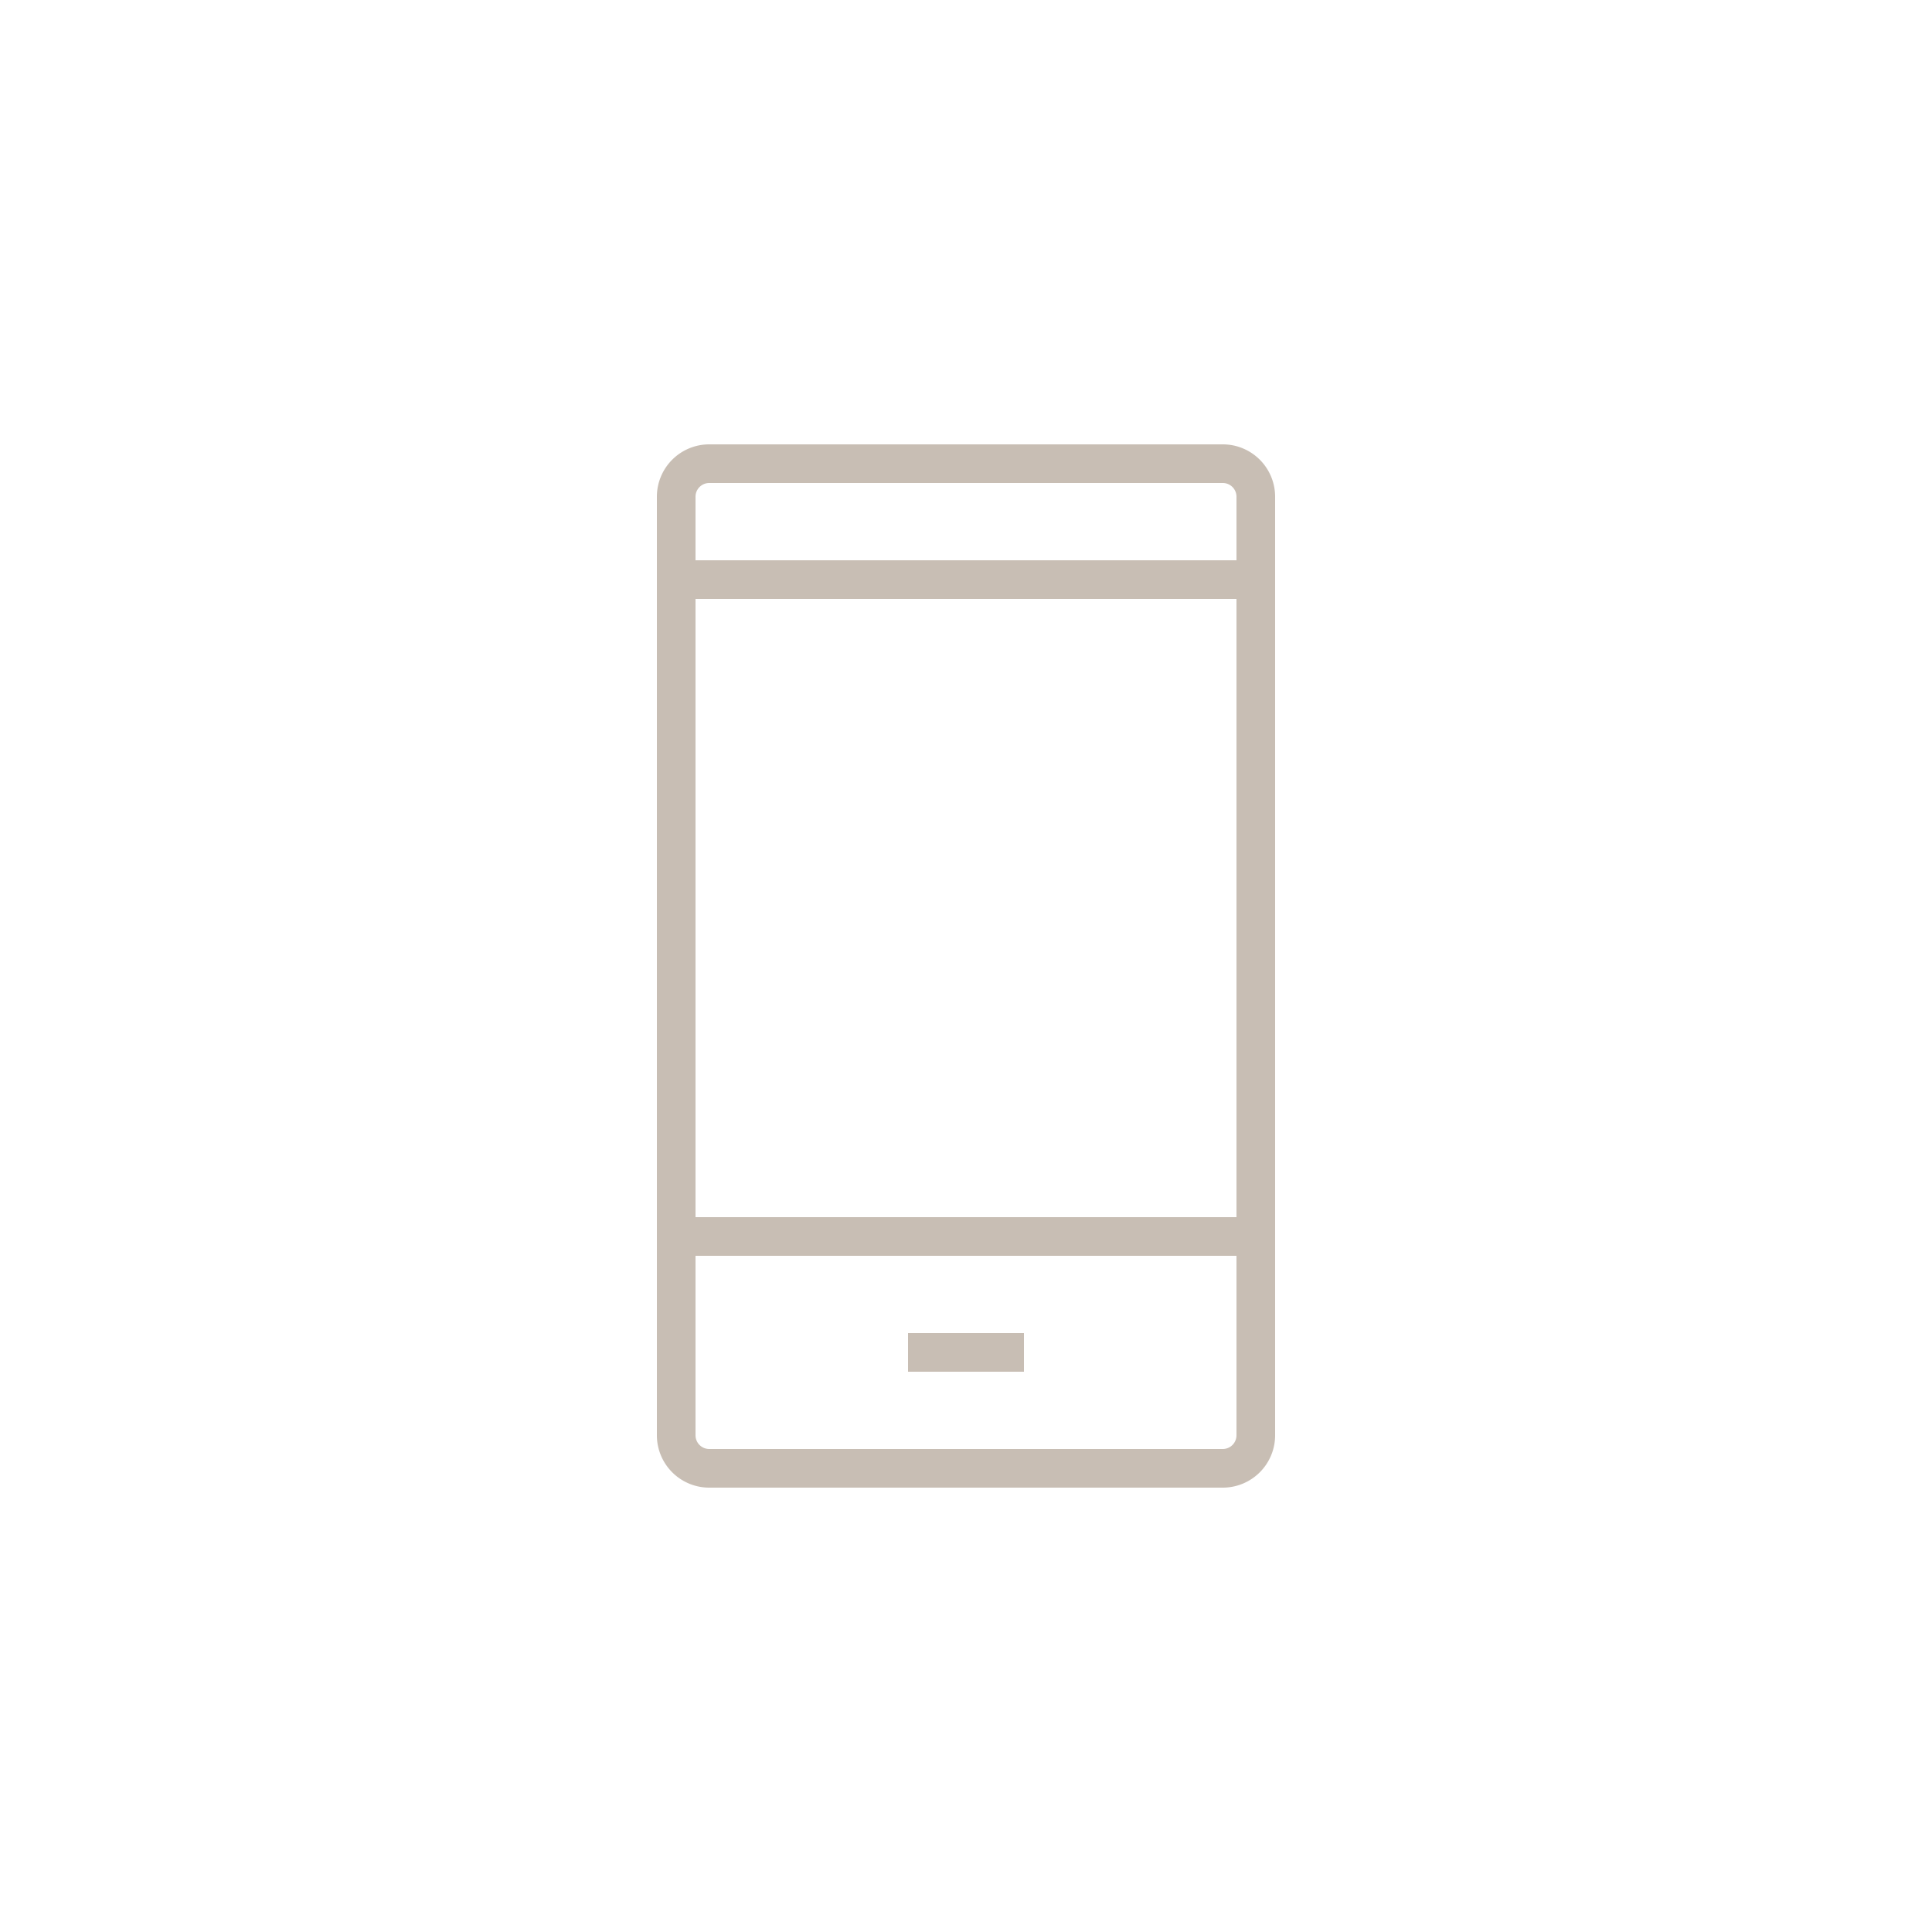 <svg viewBox="0 0 100 100" xmlns="http://www.w3.org/2000/svg"><g fill="#c8beb4"><path d="m63.29 23h-26.58a2.71 2.71 0 0 0 -2.71 2.71v48.58a2.71 2.71 0 0 0 2.71 2.71h26.58a2.71 2.71 0 0 0 2.71-2.71v-48.58a2.71 2.71 0 0 0 -2.71-2.71zm.71 51.29a.71.71 0 0 1 -.71.71h-26.58a.71.71 0 0 1 -.71-.71v-9.29h28zm0-11.29h-28v-32h28zm0-34h-28v-3.29a.71.71 0 0 1 .71-.71h26.58a.71.71 0 0 1 .71.71z"/><path d="m47 69h6v2h-6z"/></g></svg>